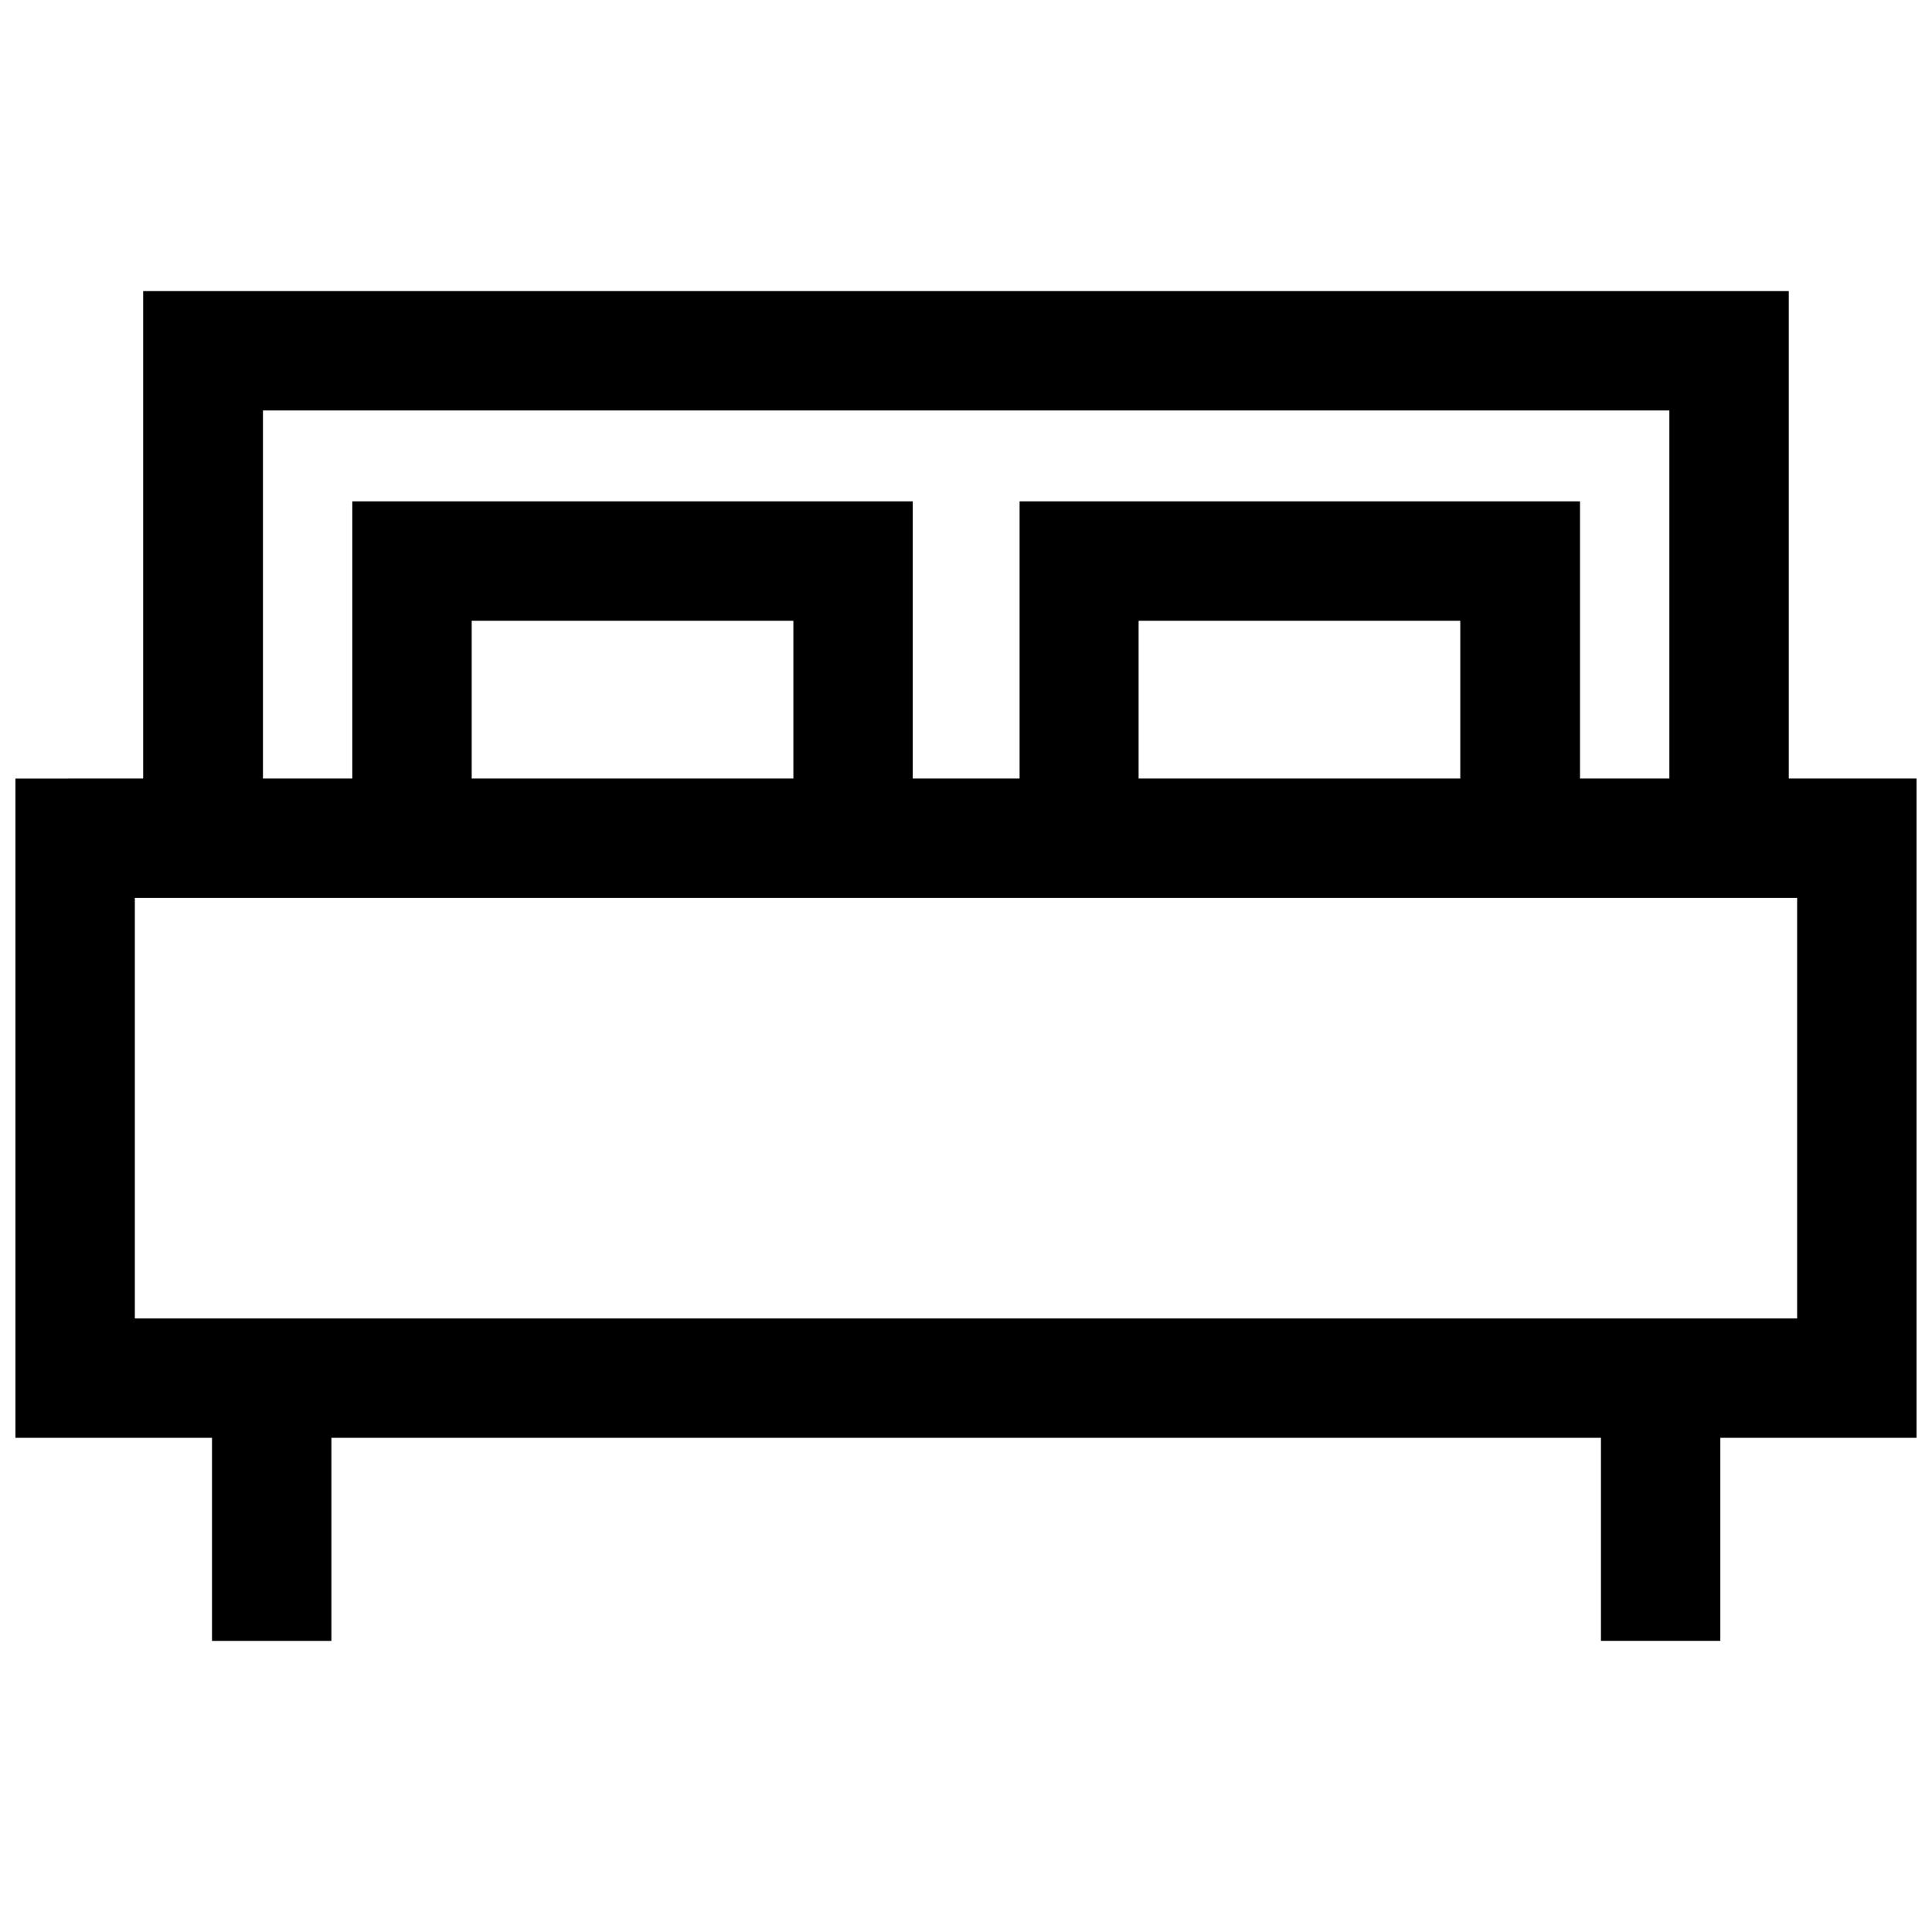 <?xml version="1.0" encoding="UTF-8"?>
<!-- Uploaded to: ICON Repo, www.svgrepo.com, Generator: ICON Repo Mixer Tools -->
<svg width="800px" height="800px" version="1.1" viewBox="144 144 512 512" xmlns="http://www.w3.org/2000/svg">
 <defs>
  <clipPath id="a">
   <path d="m148.09 221h503.81v358h-503.81z"/>
  </clipPath>
 </defs>
 <g clip-path="url(#a)">
  <path d="m651.9 350.32h-33.855v-129.18h-436.1v129.18l-33.855 0.004v174.72h52.094v53.809h31.641v-53.809l336.44-0.004v53.809h31.641v-53.809h51.992zm-438.21-97.539h372.71v97.539h-23.68v-73.457h-148.52v73.457h-28.316v-73.457h-148.52v73.457h-23.676zm317.3 97.539h-85.246v-41.816h85.246zm-176.84 0h-85.145v-41.816h85.246v41.816zm266.11 143.08h-440.53v-111.45h440.53z"/>
 </g>
</svg>